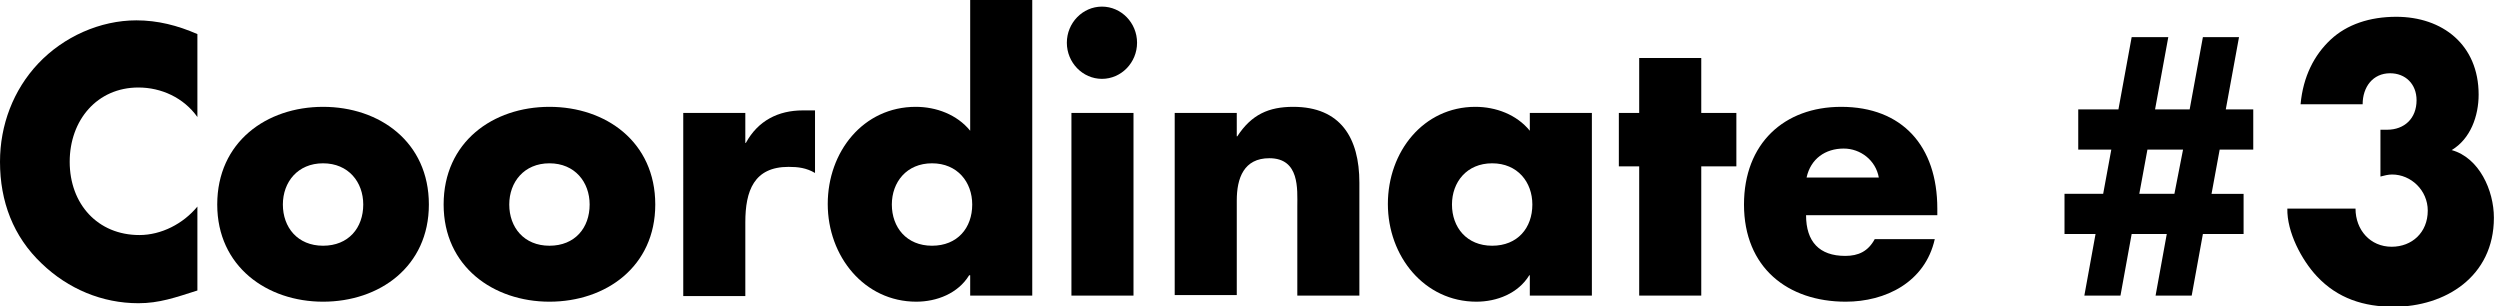 <?xml version="1.0" encoding="utf-8"?>
<!-- Generator: Adobe Illustrator 22.1.0, SVG Export Plug-In . SVG Version: 6.00 Build 0)  -->
<svg version="1.1" id="レイヤー_1" xmlns="http://www.w3.org/2000/svg" xmlns:xlink="http://www.w3.org/1999/xlink" x="0px"
	 y="0px" viewBox="0 0 491.4 60.2" style="enable-background:new 0 0 491.4 60.2;" xml:space="preserve">
<g>
	<g>
		<g>
			<path d="M38.8,23c-2.7-3.8-7.1-5.8-11.6-5.8c-8.1,0-13.5,6.4-13.5,14.6c0,8.3,5.5,14.4,13.7,14.4c4.3,0,8.6-2.2,11.4-5.6v16.5
				c-4.4,1.4-7.5,2.5-11.6,2.5c-7.1,0-13.8-2.8-19-7.8C2.6,46.5,0,39.6,0,31.8c0-7.2,2.6-14.1,7.5-19.3c5-5.3,12.2-8.5,19.3-8.5
				c4.2,0,8.1,1,12,2.7V23z"/>
			<path d="M84.3,40.2c0,12.2-9.7,19.1-20.8,19.1c-11,0-20.8-6.9-20.8-19.1c0-12.3,9.7-19.2,20.8-19.2S84.3,27.9,84.3,40.2z
				 M55.6,40.2c0,4.5,2.9,8.1,7.9,8.1s7.9-3.5,7.9-8.1c0-4.4-2.9-8.1-7.9-8.1S55.6,35.8,55.6,40.2z"/>
			<path d="M128.8,40.2c0,12.2-9.7,19.1-20.8,19.1c-11,0-20.8-6.9-20.8-19.1C87.2,27.9,96.9,21,108,21S128.8,27.9,128.8,40.2z
				 M100.1,40.2c0,4.5,2.9,8.1,7.9,8.1s7.9-3.5,7.9-8.1c0-4.4-2.9-8.1-7.9-8.1S100.1,35.8,100.1,40.2z"/>
			<path d="M146.5,28.1h0.1c2.4-4.4,6.4-6.4,11.2-6.4h2.4V34c-1.7-1-3.3-1.2-5.2-1.2c-6.8,0-8.5,4.7-8.5,10.9v14.5h-12.2V22.2h12.2
				V28.1z"/>
			<path d="M190.6,54.1h-0.1c-2.2,3.6-6.4,5.2-10.4,5.2c-10.2,0-17.4-8.9-17.4-19.2S169.7,21,180,21c4,0,8.1,1.5,10.7,4.7V0h12.2
				v58.1h-12.2V54.1z M175.3,40.2c0,4.5,2.9,8.1,7.9,8.1c5,0,7.9-3.5,7.9-8.1c0-4.4-2.9-8.1-7.9-8.1
				C178.2,32.1,175.3,35.8,175.3,40.2z"/>
			<path d="M223.5,8.4c0,3.9-3.1,7.1-6.9,7.1c-3.8,0-6.9-3.2-6.9-7.1c0-3.9,3.1-7.1,6.9-7.1C220.4,1.3,223.5,4.5,223.5,8.4z
				 M222.8,58.1h-12.2V22.2h12.2V58.1z"/>
			<path d="M243.1,26.8h0.1c2.8-4.3,6.2-5.8,11-5.8c9.3,0,13,6.1,13,14.9v22.2H255V40.6c0-3.4,0.5-9.5-5.5-9.5c-5,0-6.4,3.9-6.4,8.3
				v18.6h-12.2V22.2h12.2V26.8z"/>
			<path d="M312.9,58.1h-12.2v-4h-0.1c-2.2,3.6-6.4,5.2-10.4,5.2c-10.2,0-17.4-8.9-17.4-19.2S279.8,21,290,21c4,0,8.1,1.5,10.7,4.7
				v-3.5h12.2V58.1z M285.4,40.2c0,4.5,2.9,8.1,7.9,8.1s7.9-3.5,7.9-8.1c0-4.4-2.9-8.1-7.9-8.1S285.4,35.8,285.4,40.2z"/>
			<path d="M334.4,58.1h-12.2V32.7h-4V22.2h4V11.4h12.2v10.8h6.9v10.5h-6.9V58.1z"/>
			<path d="M380.7,42.3h-25.7c0,5.2,2.6,8,7.7,8c2.6,0,4.5-0.9,5.8-3.3h11.8c-1.9,8.5-9.7,12.3-17.5,12.3c-11.4,0-20-6.7-20-19.1
				c0-12,7.9-19.2,19.1-19.2c12,0,18.9,7.7,18.9,20V42.3z M369.3,34.9c-0.6-3.4-3.6-5.7-6.9-5.7c-3.6,0-6.5,2-7.3,5.7H369.3z"/>
			<path d="M426.2,7.3l-2.6,14.2h6.8L433,7.3h7.1l-2.6,14.2h5.4v7.9h-6.6l-1.6,8.7h6.3V46H433l-2.2,12.1h-7.1l2.2-12.1H419
				l-2.2,12.1h-7.1l2.2-12.1h-6.1v-7.9h7.6l1.6-8.7h-6.5v-7.9h7.9L419,7.3H426.2z M420.5,38.1h6.9l1.7-8.7h-7L420.5,38.1z"/>
			<path d="M452.2,20.5c0.5-5.5,2.7-9.7,5.9-12.7c3.2-3,7.7-4.5,12.9-4.5c9.1,0,16.2,5.5,16.2,15.3c0,4.2-1.6,8.7-5.3,10.9
				c5.4,1.5,8.3,7.9,8.3,13.3c0,11.6-9.6,17.5-19.7,17.5c-5.8,0-11-1.6-15.1-6c-3-3.2-5.9-8.7-5.8-13.3h13.4c0,4.2,2.9,7.5,7.1,7.5
				c4,0,7.1-2.8,7.1-7.1c0-4-3.3-7.1-7-7.1c-0.8,0-1.5,0.2-2.3,0.4v-9.2h1.3c3.4,0,5.8-2.2,5.8-5.8c0-3.2-2.2-5.3-5.2-5.3
				c-3.4,0-5.4,2.7-5.4,6.1H452.2z"/>
		</g>
	</g>
</g>
</svg>
